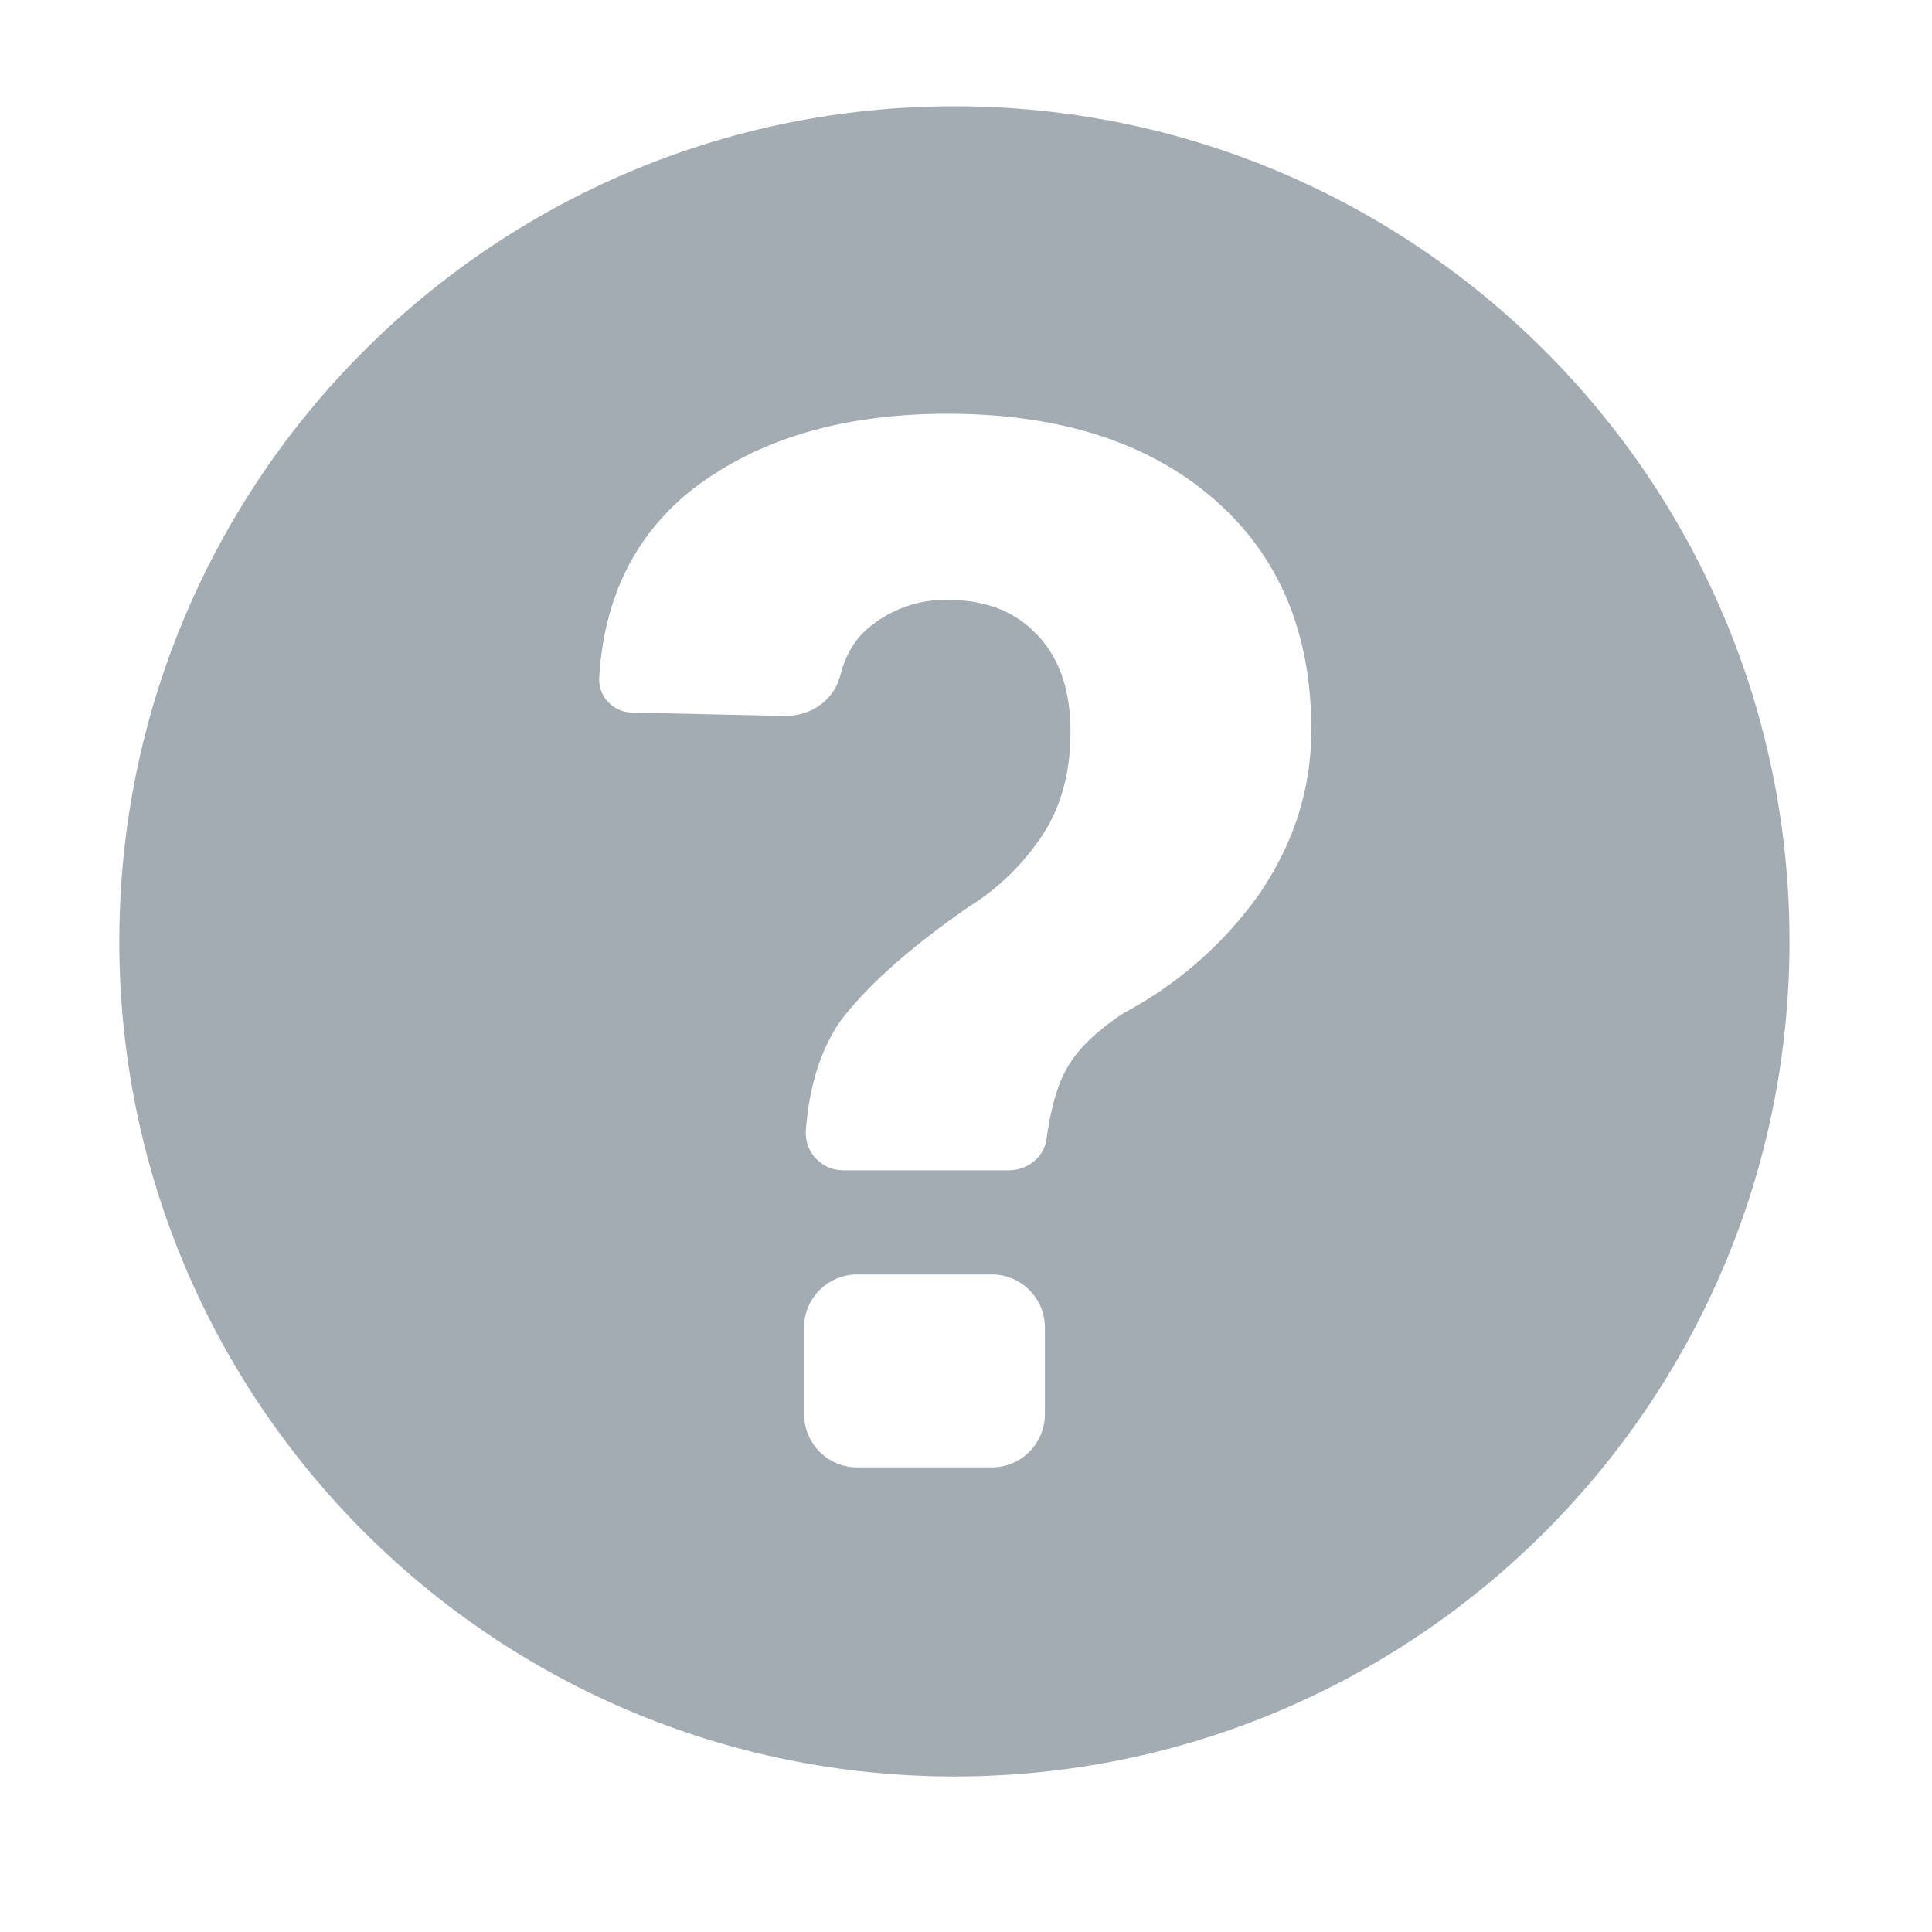 <svg width="12" height="12" viewBox="0 0 12 12" fill="none" xmlns="http://www.w3.org/2000/svg">
<path d="M7.816 5.561C7.597 5.867 7.31 6.117 6.978 6.293C6.787 6.42 6.66 6.547 6.596 6.696C6.554 6.791 6.522 6.919 6.501 7.067C6.49 7.184 6.384 7.269 6.267 7.269H5.239C5.207 7.269 5.175 7.263 5.146 7.251C5.117 7.239 5.091 7.22 5.069 7.197C5.047 7.175 5.03 7.147 5.019 7.118C5.008 7.088 5.003 7.056 5.005 7.024C5.026 6.738 5.101 6.516 5.217 6.346C5.366 6.144 5.631 5.9 6.013 5.635C6.2 5.52 6.36 5.364 6.48 5.179C6.596 4.999 6.649 4.787 6.649 4.543C6.649 4.299 6.586 4.097 6.448 3.949C6.31 3.8 6.13 3.726 5.885 3.726C5.703 3.722 5.525 3.787 5.387 3.906C5.302 3.98 5.249 4.076 5.217 4.203C5.175 4.352 5.037 4.447 4.878 4.447L3.923 4.426C3.895 4.425 3.868 4.419 3.842 4.407C3.816 4.396 3.794 4.379 3.775 4.358C3.756 4.337 3.741 4.313 3.732 4.286C3.723 4.26 3.72 4.232 3.722 4.204C3.754 3.694 3.955 3.312 4.305 3.036C4.708 2.729 5.228 2.57 5.885 2.57C6.586 2.57 7.137 2.75 7.54 3.1C7.943 3.45 8.145 3.928 8.145 4.532C8.145 4.914 8.028 5.254 7.816 5.561ZM6.49 8.785C6.49 8.966 6.342 9.114 6.161 9.114H5.323C5.236 9.114 5.153 9.079 5.091 9.018C5.03 8.956 4.995 8.873 4.994 8.785V8.245C4.994 8.064 5.143 7.916 5.323 7.916H6.161C6.342 7.916 6.49 8.064 6.49 8.245V8.785ZM5.928 0.66C3.064 0.66 0.741 2.983 0.741 5.847C0.741 8.711 3.064 11.034 5.928 11.034C8.792 11.034 11.115 8.711 11.115 5.847C11.115 2.983 8.792 0.66 5.928 0.66Z" fill="#A4ACB3"/>
</svg>
